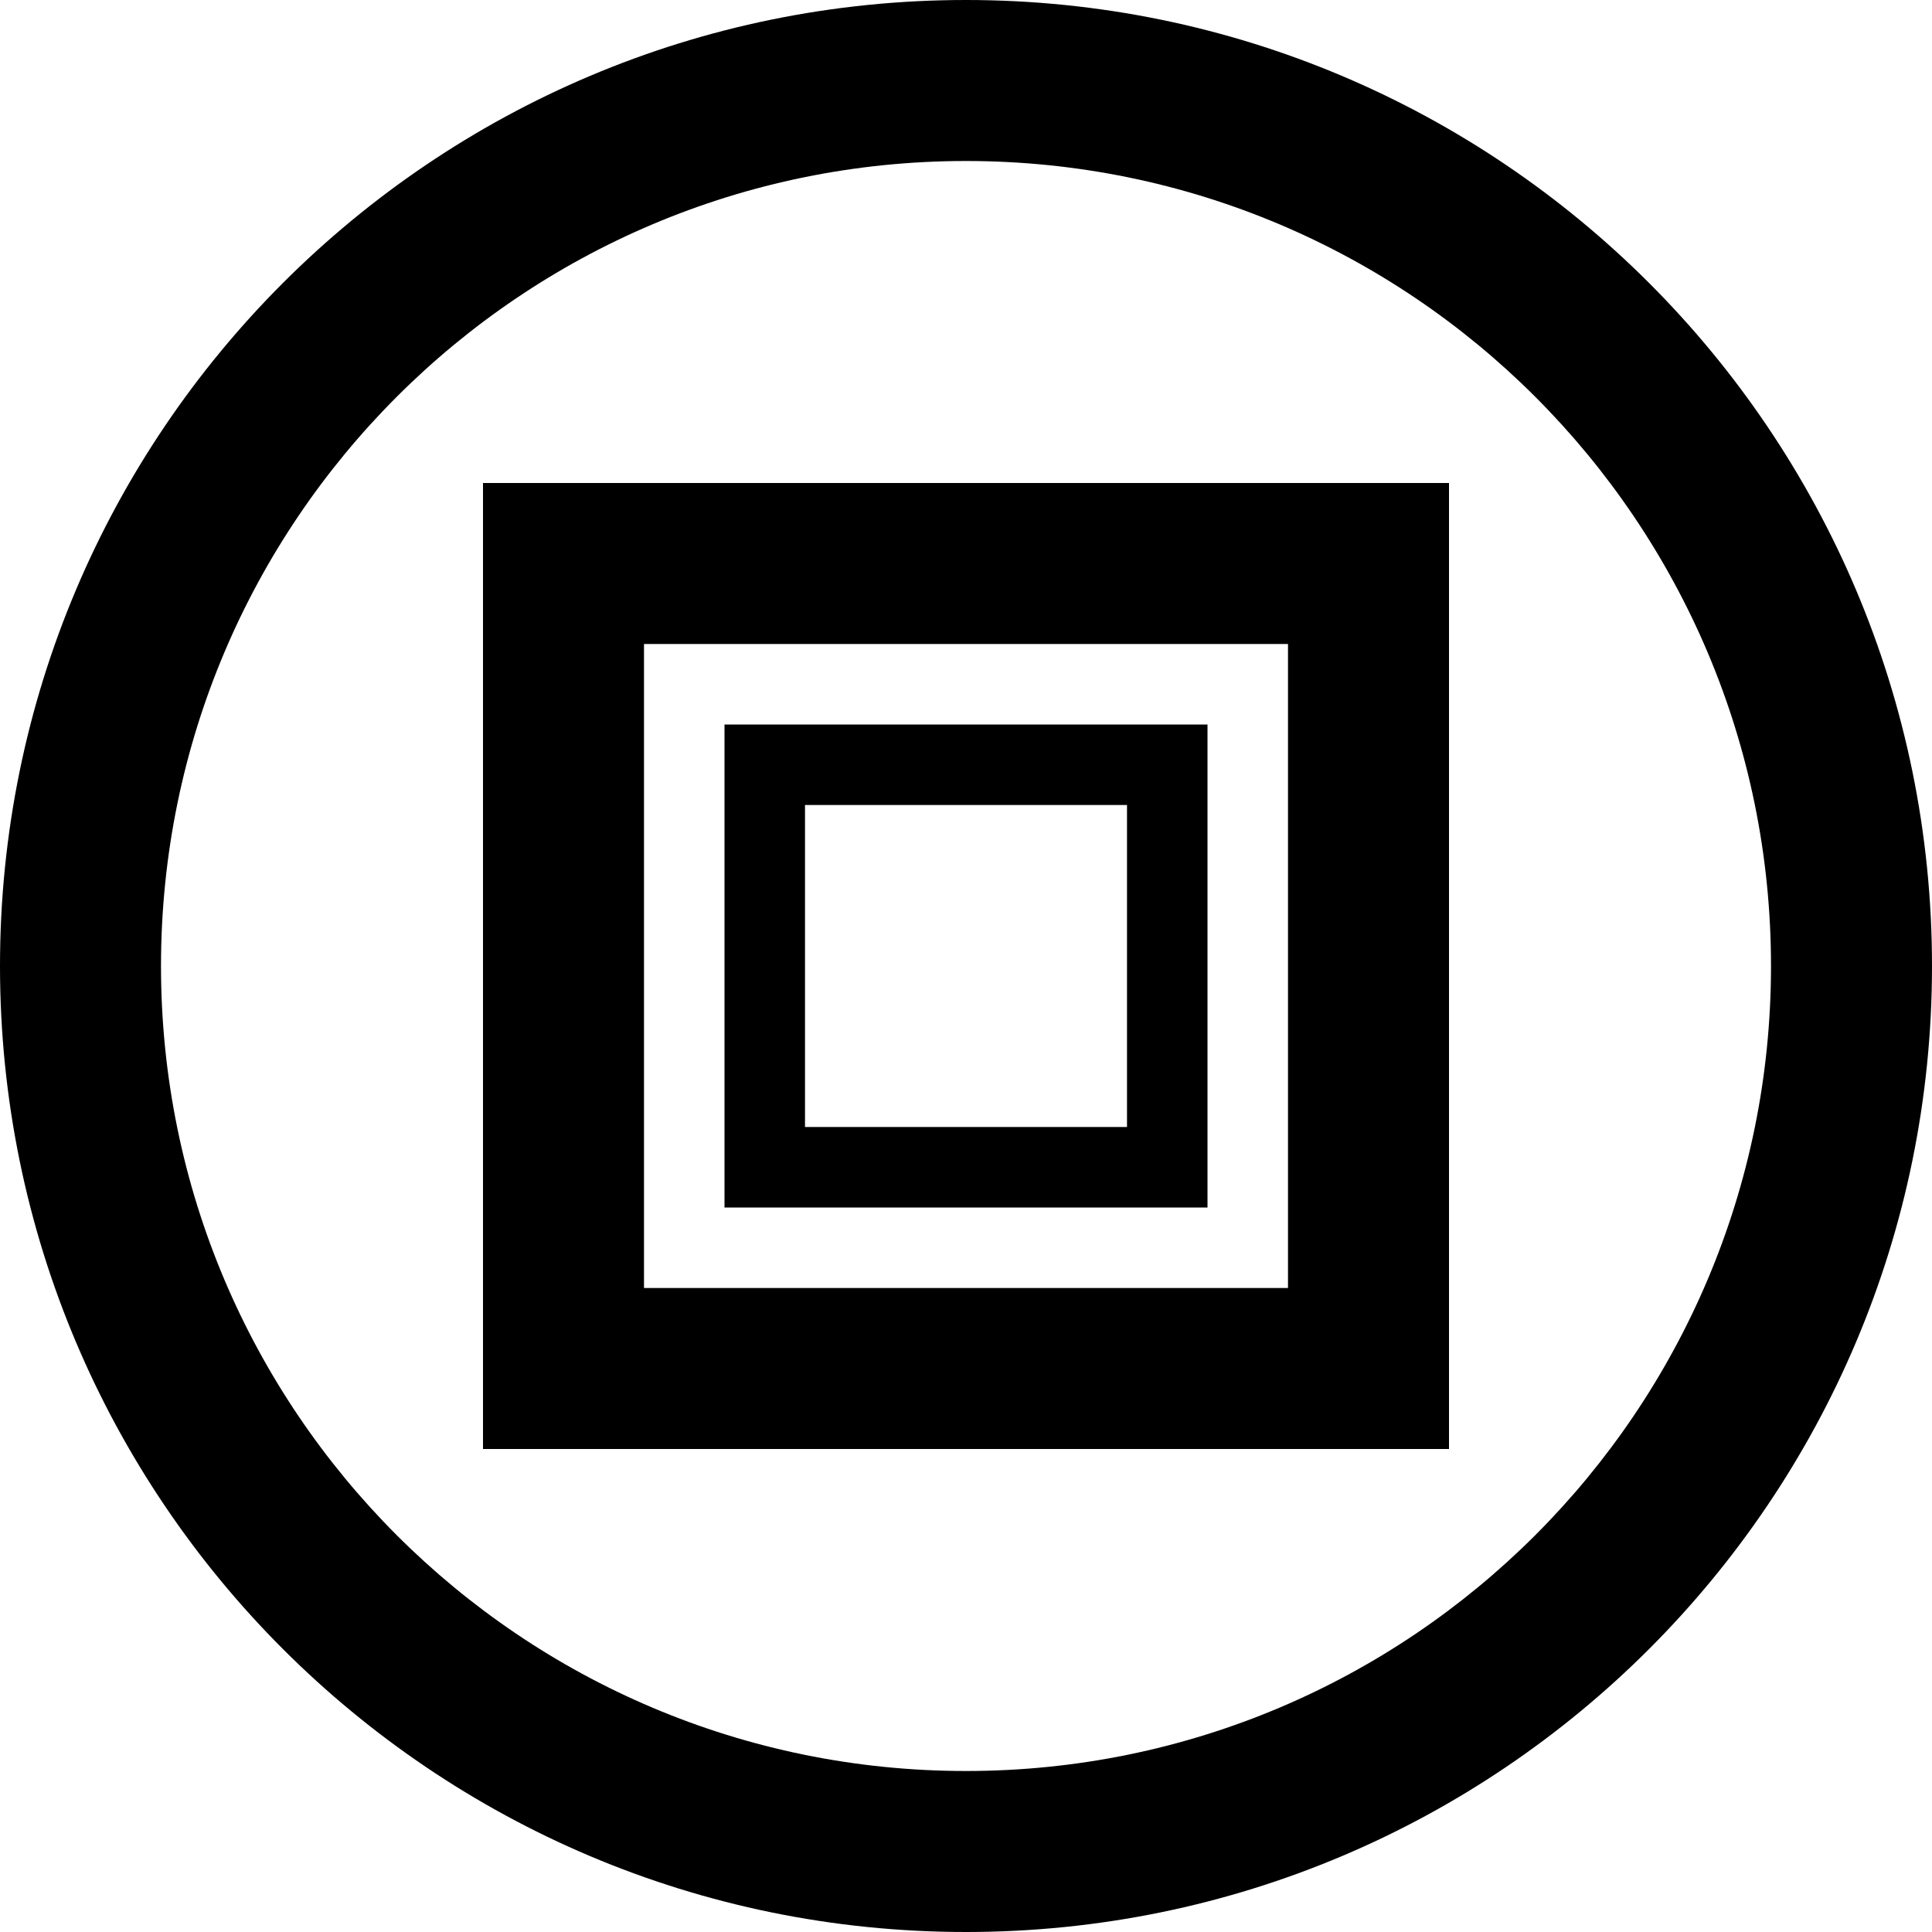 <svg role="img" viewBox="0 0 24 24" xmlns="http://www.w3.org/2000/svg"><title>SD-WAN</title><path d="M12 0C5.373 0 0 5.373 0 12s5.373 12 12 12 12-5.373 12-12S18.627 0 12 0zm0 2c5.523 0 10 4.477 10 10s-4.477 10-10 10S2 17.523 2 12 6.477 2 12 2zm-6 4v12h12V6H6zm2 2h8v8H8V8zm1 1v6h6V9H9zm1 1h4v4h-4v-4z"/></svg>
